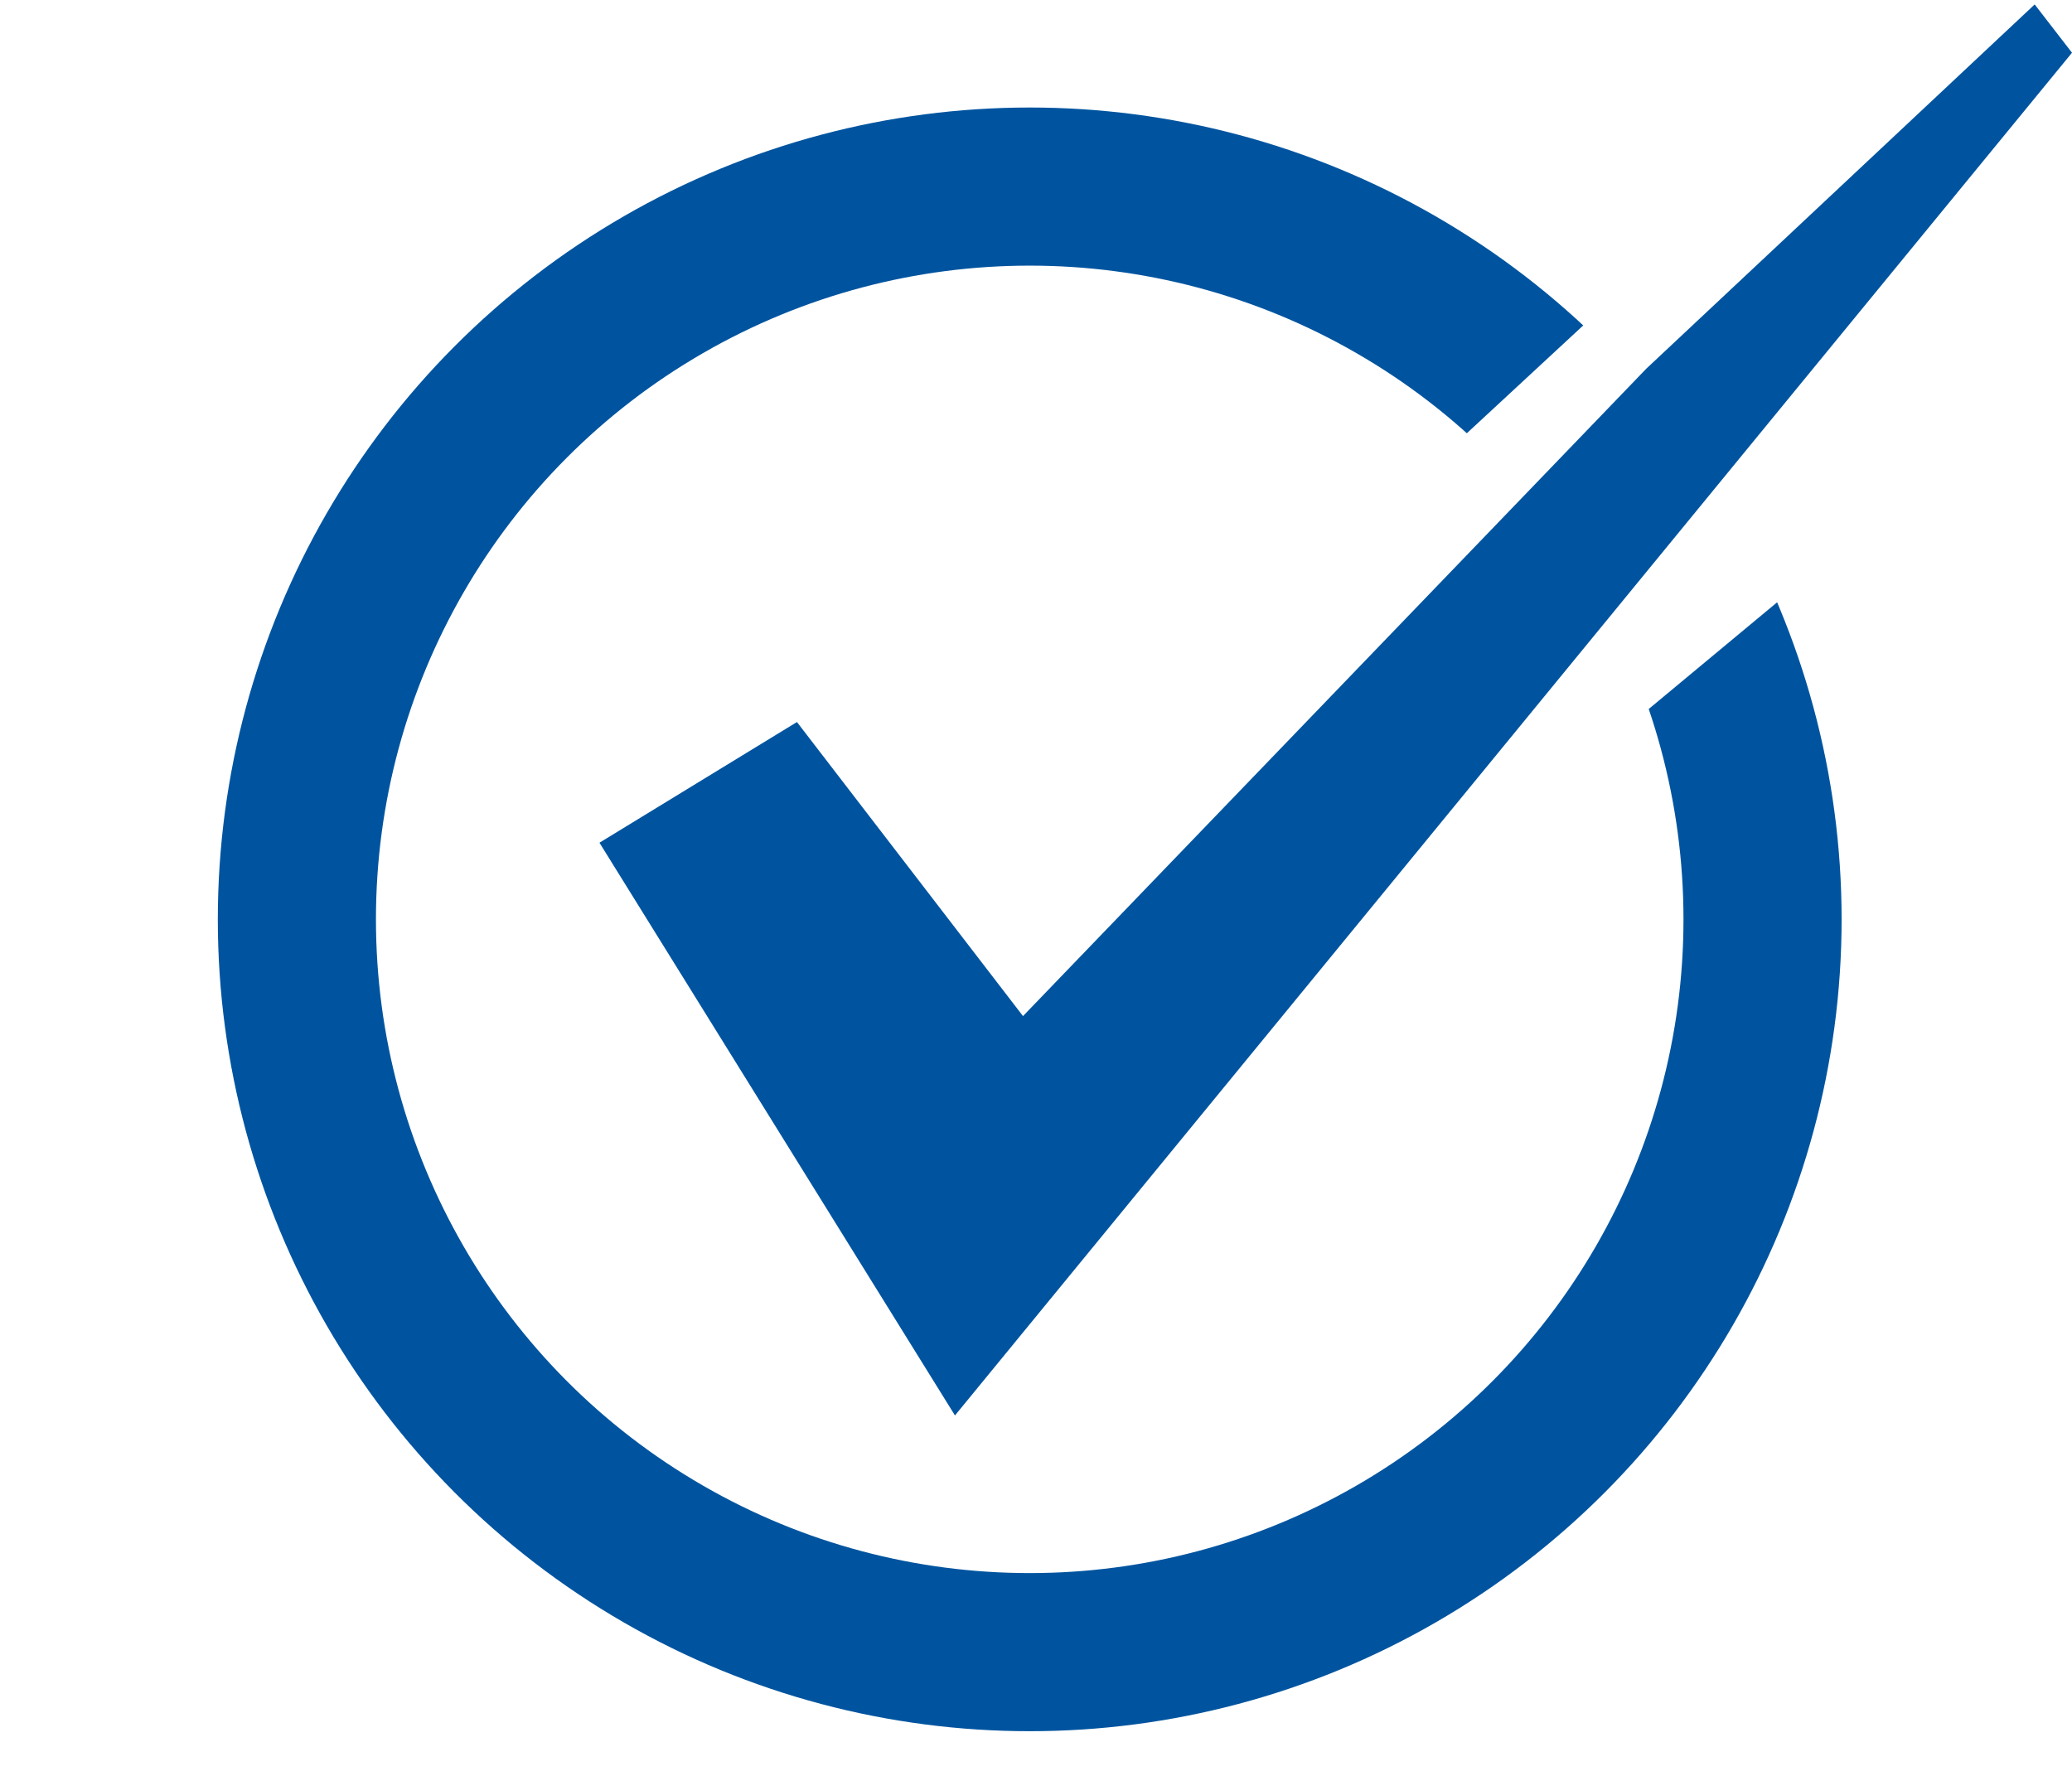 <?xml version="1.0" encoding="UTF-8"?>
<svg id="Layer_2" data-name="Layer 2" xmlns="http://www.w3.org/2000/svg" xmlns:xlink="http://www.w3.org/1999/xlink" viewBox="0 0 524.14 449.27">
  <defs>
    <style>
      .cls-1, .cls-2 {
        fill: none;
      }

      .cls-2 {
        stroke: #00549f;
        stroke-miterlimit: 10;
        stroke-width: 40px;
      }

      .cls-3 {
        fill: #00549f;
      }

      .cls-4 {
        clip-path: url(#clippath);
      }
    </style>
    <clipPath id="clippath">
      <path class="cls-1" d="M363.03,117.04l41.56-38.5-39.11-41.86s7.33-44.21-96.56-35.55C165.02,9.79,127.13,21.06,96.57,47.2c-30.56,26.14-56.84,89.7-64.17,111.71C25.06,180.91.62,283.58,0,295.8s36.67,53.67,48.89,62.28c12.22,8.61,77.62,58.59,82.51,59.88,4.89,1.29,99.01,29.4,102.06,29.4s68.45,4.28,75.78,0c7.33-4.28,71.5-33,81.28-42.17,9.78-9.17,50.76-53.17,55.33-59.89,4.57-6.72,43.07-72.73,44.29-82.51,1.22-9.78-15.28-89.23-15.28-89.23l-17.72-27.5-43.39,36.06-50.73-65.09Z"/>
    </clipPath>
  </defs>
  <g id="Layer_1-2" data-name="Layer 1">
    <g>
      <polyline class="cls-3" points="201.6 182.66 258.78 257.05 416.44 93.28 514.7 1.12 524.14 13.34 241.57 358.08 151.64 213.19"/>
      <g class="cls-4">
        <circle class="cls-2" cx="260.48" cy="232.58" r="185.38"/>
      </g>
    </g>
  </g>
</svg>